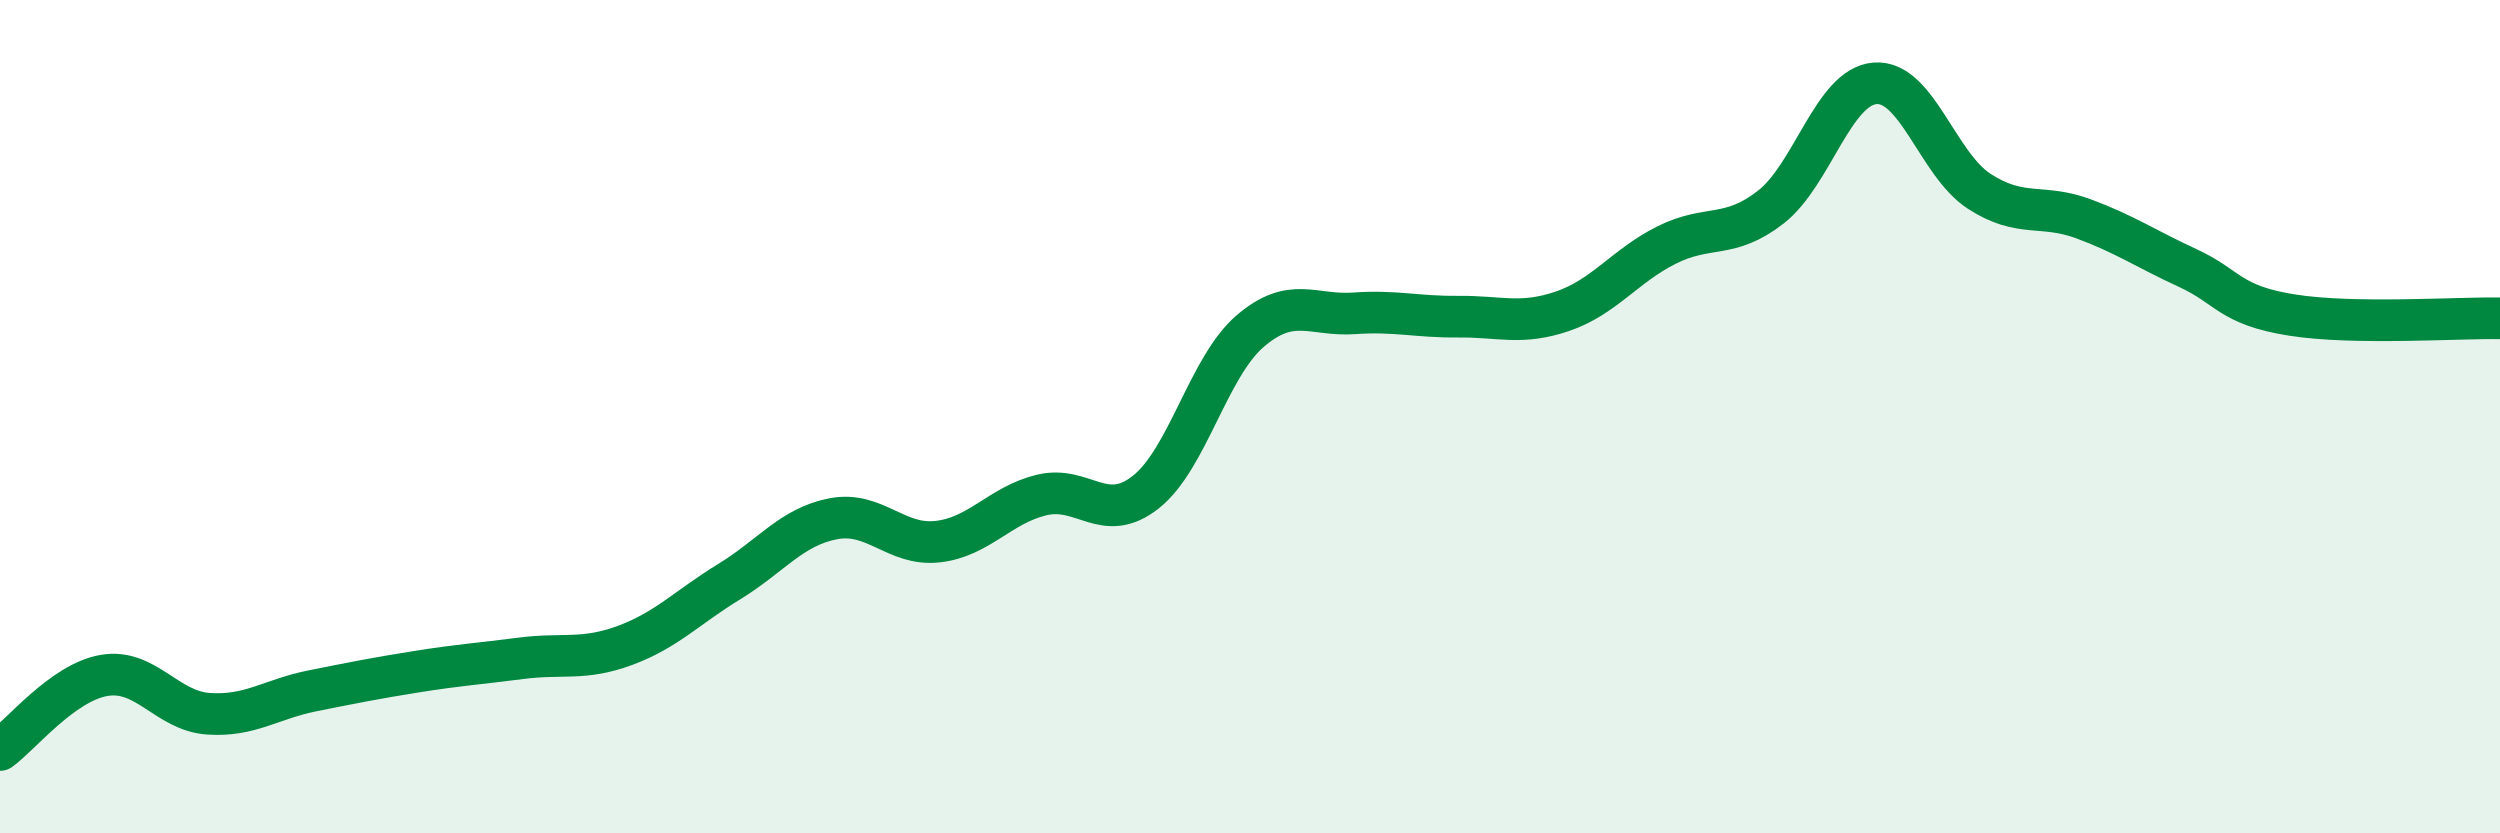 
    <svg width="60" height="20" viewBox="0 0 60 20" xmlns="http://www.w3.org/2000/svg">
      <path
        d="M 0,18 C 0.5,17.64 1.5,16.38 2.5,16.21 C 3.5,16.04 4,17.06 5,17.13 C 6,17.2 6.5,16.78 7.5,16.58 C 8.5,16.38 9,16.28 10,16.12 C 11,15.96 11.5,15.93 12.5,15.8 C 13.5,15.67 14,15.86 15,15.49 C 16,15.12 16.5,14.57 17.5,13.96 C 18.5,13.35 19,12.64 20,12.45 C 21,12.26 21.5,13.11 22.5,13 C 23.5,12.89 24,12.12 25,11.88 C 26,11.64 26.5,12.6 27.5,11.81 C 28.5,11.02 29,8.81 30,7.95 C 31,7.09 31.5,7.59 32.5,7.52 C 33.5,7.45 34,7.61 35,7.6 C 36,7.59 36.5,7.81 37.5,7.47 C 38.5,7.13 39,6.38 40,5.88 C 41,5.38 41.5,5.75 42.5,4.97 C 43.5,4.19 44,2.08 45,2 C 46,1.92 46.5,3.94 47.5,4.59 C 48.5,5.24 49,4.88 50,5.25 C 51,5.62 51.5,5.97 52.5,6.43 C 53.5,6.89 53.5,7.32 55,7.56 C 56.5,7.8 59,7.62 60,7.64L60 20L0 20Z"
        fill="#008740"
        opacity="0.1"
        stroke-linecap="round"
        stroke-linejoin="round"
      />
      <path
        d="M 0,18 C 0.5,17.64 1.5,16.38 2.5,16.21 C 3.5,16.04 4,17.06 5,17.13 C 6,17.2 6.5,16.78 7.5,16.58 C 8.5,16.38 9,16.28 10,16.12 C 11,15.96 11.5,15.93 12.5,15.8 C 13.5,15.67 14,15.86 15,15.49 C 16,15.12 16.5,14.57 17.5,13.96 C 18.5,13.35 19,12.64 20,12.45 C 21,12.26 21.5,13.11 22.5,13 C 23.5,12.89 24,12.12 25,11.88 C 26,11.64 26.5,12.6 27.5,11.81 C 28.5,11.02 29,8.81 30,7.95 C 31,7.09 31.5,7.59 32.5,7.52 C 33.5,7.45 34,7.61 35,7.6 C 36,7.59 36.5,7.81 37.5,7.47 C 38.5,7.13 39,6.38 40,5.88 C 41,5.38 41.5,5.75 42.5,4.97 C 43.5,4.19 44,2.08 45,2 C 46,1.92 46.5,3.94 47.5,4.59 C 48.5,5.24 49,4.88 50,5.25 C 51,5.62 51.5,5.97 52.5,6.43 C 53.5,6.89 53.5,7.32 55,7.56 C 56.5,7.8 59,7.62 60,7.64"
        stroke="#008740"
        stroke-width="1"
        fill="none"
        stroke-linecap="round"
        stroke-linejoin="round"
      />
    </svg>
  